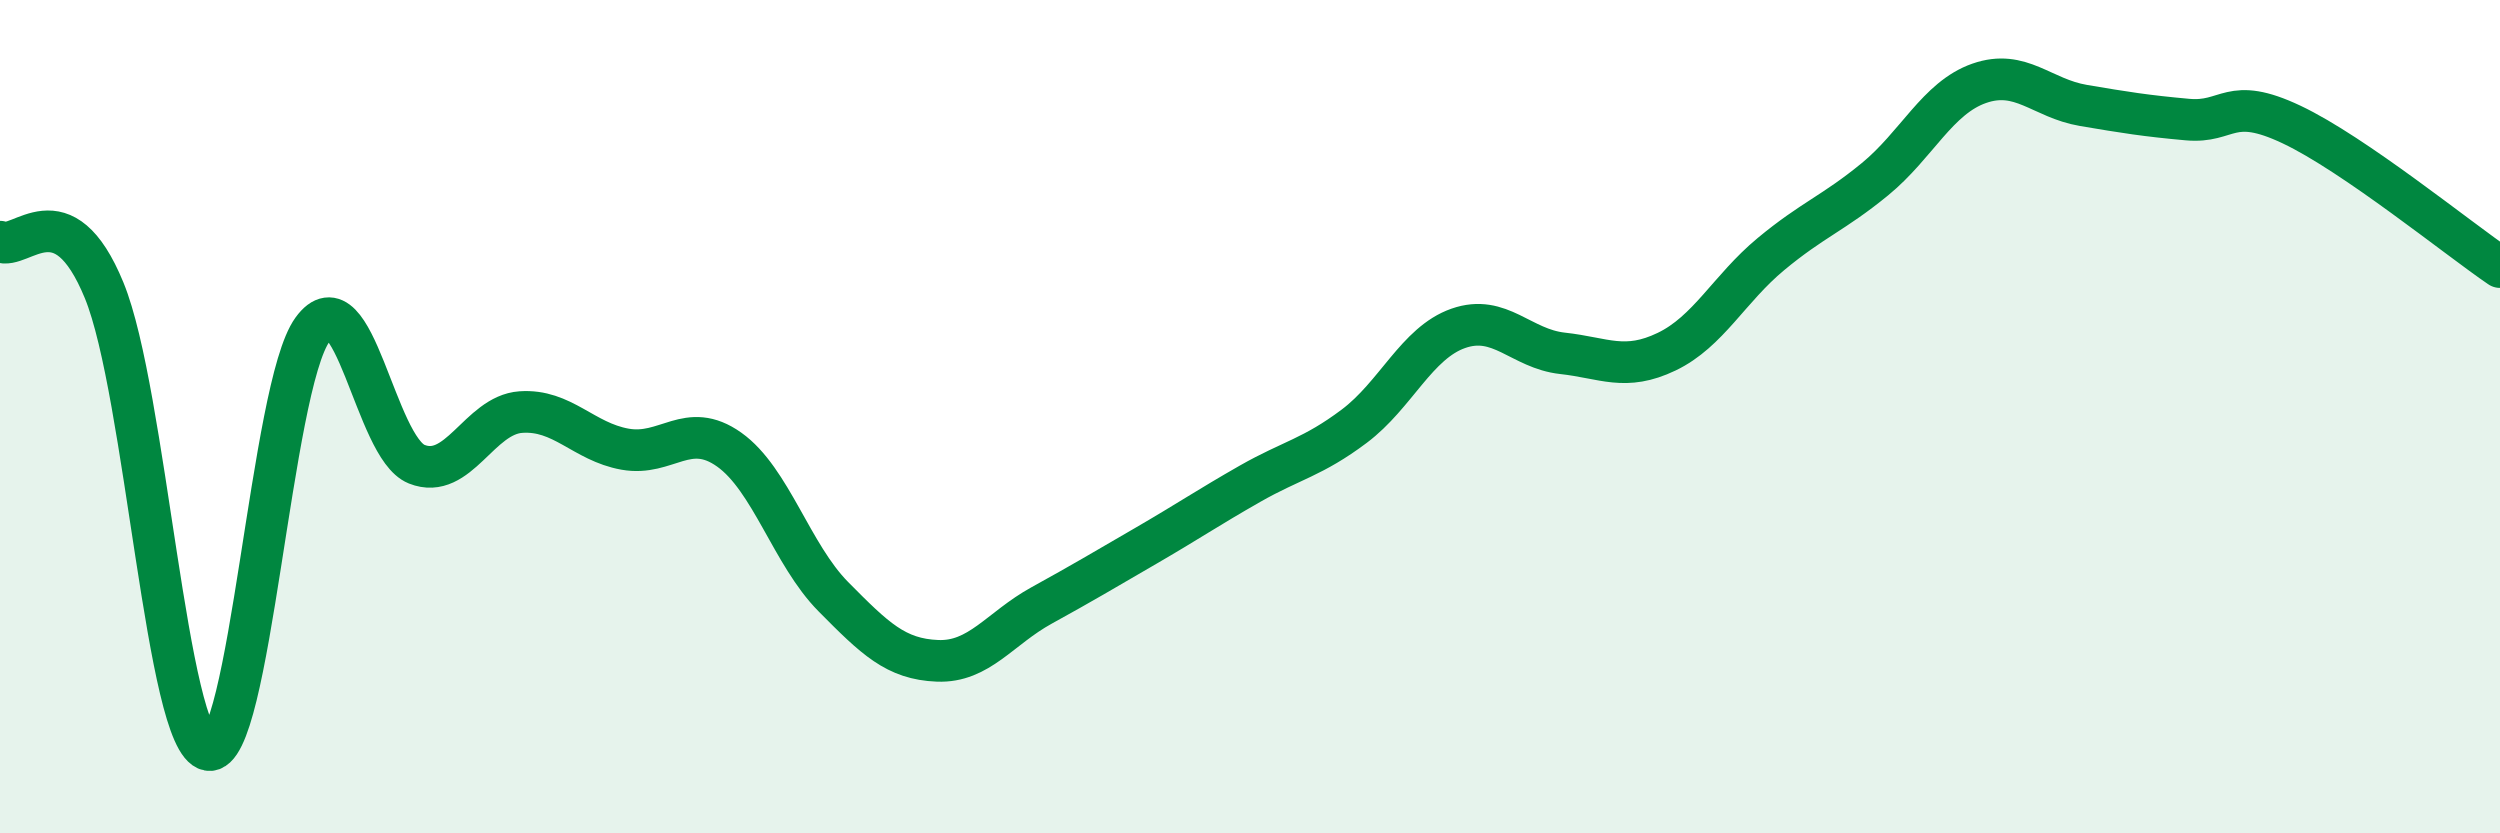 
    <svg width="60" height="20" viewBox="0 0 60 20" xmlns="http://www.w3.org/2000/svg">
      <path
        d="M 0,5.8 C 0.5,6.03 1.5,4.53 2.5,6.97 C 3.5,9.41 4,17.81 5,18 C 6,18.19 6.5,9.28 7.5,7.91 C 8.5,6.54 9,10.74 10,11.14 C 11,11.54 11.5,9.96 12.5,9.89 C 13.5,9.82 14,10.6 15,10.78 C 16,10.96 16.5,10.08 17.5,10.79 C 18.5,11.5 19,13.31 20,14.32 C 21,15.33 21.5,15.82 22.5,15.86 C 23.5,15.9 24,15.08 25,14.53 C 26,13.98 26.5,13.68 27.5,13.1 C 28.5,12.52 29,12.18 30,11.61 C 31,11.04 31.5,10.98 32.5,10.23 C 33.5,9.48 34,8.23 35,7.88 C 36,7.53 36.5,8.37 37.5,8.48 C 38.5,8.59 39,8.92 40,8.44 C 41,7.96 41.5,6.93 42.5,6.1 C 43.5,5.27 44,5.12 45,4.3 C 46,3.48 46.5,2.35 47.5,2 C 48.5,1.65 49,2.36 50,2.53 C 51,2.7 51.5,2.78 52.5,2.87 C 53.5,2.96 53.5,2.28 55,2.99 C 56.5,3.7 59,5.73 60,6.41L60 20L0 20Z"
        fill="#008740"
        opacity="0.1"
        stroke-linecap="round"
        stroke-linejoin="round"
      />
      <path
        d="M 0,5.8 C 0.5,6.03 1.5,4.53 2.5,6.97 C 3.5,9.41 4,17.81 5,18 C 6,18.19 6.5,9.28 7.5,7.91 C 8.5,6.54 9,10.74 10,11.14 C 11,11.54 11.5,9.96 12.5,9.89 C 13.5,9.82 14,10.6 15,10.78 C 16,10.96 16.5,10.08 17.5,10.79 C 18.5,11.5 19,13.31 20,14.32 C 21,15.33 21.5,15.82 22.5,15.86 C 23.5,15.9 24,15.08 25,14.53 C 26,13.98 26.5,13.68 27.5,13.1 C 28.5,12.52 29,12.18 30,11.61 C 31,11.04 31.5,10.98 32.5,10.23 C 33.5,9.48 34,8.23 35,7.88 C 36,7.53 36.5,8.37 37.5,8.48 C 38.5,8.59 39,8.92 40,8.44 C 41,7.96 41.5,6.93 42.5,6.1 C 43.5,5.27 44,5.12 45,4.3 C 46,3.48 46.5,2.35 47.5,2 C 48.5,1.65 49,2.36 50,2.53 C 51,2.7 51.5,2.78 52.5,2.87 C 53.5,2.96 53.5,2.28 55,2.99 C 56.5,3.7 59,5.73 60,6.41"
        stroke="#008740"
        stroke-width="1"
        fill="none"
        stroke-linecap="round"
        stroke-linejoin="round"
      />
    </svg>
  